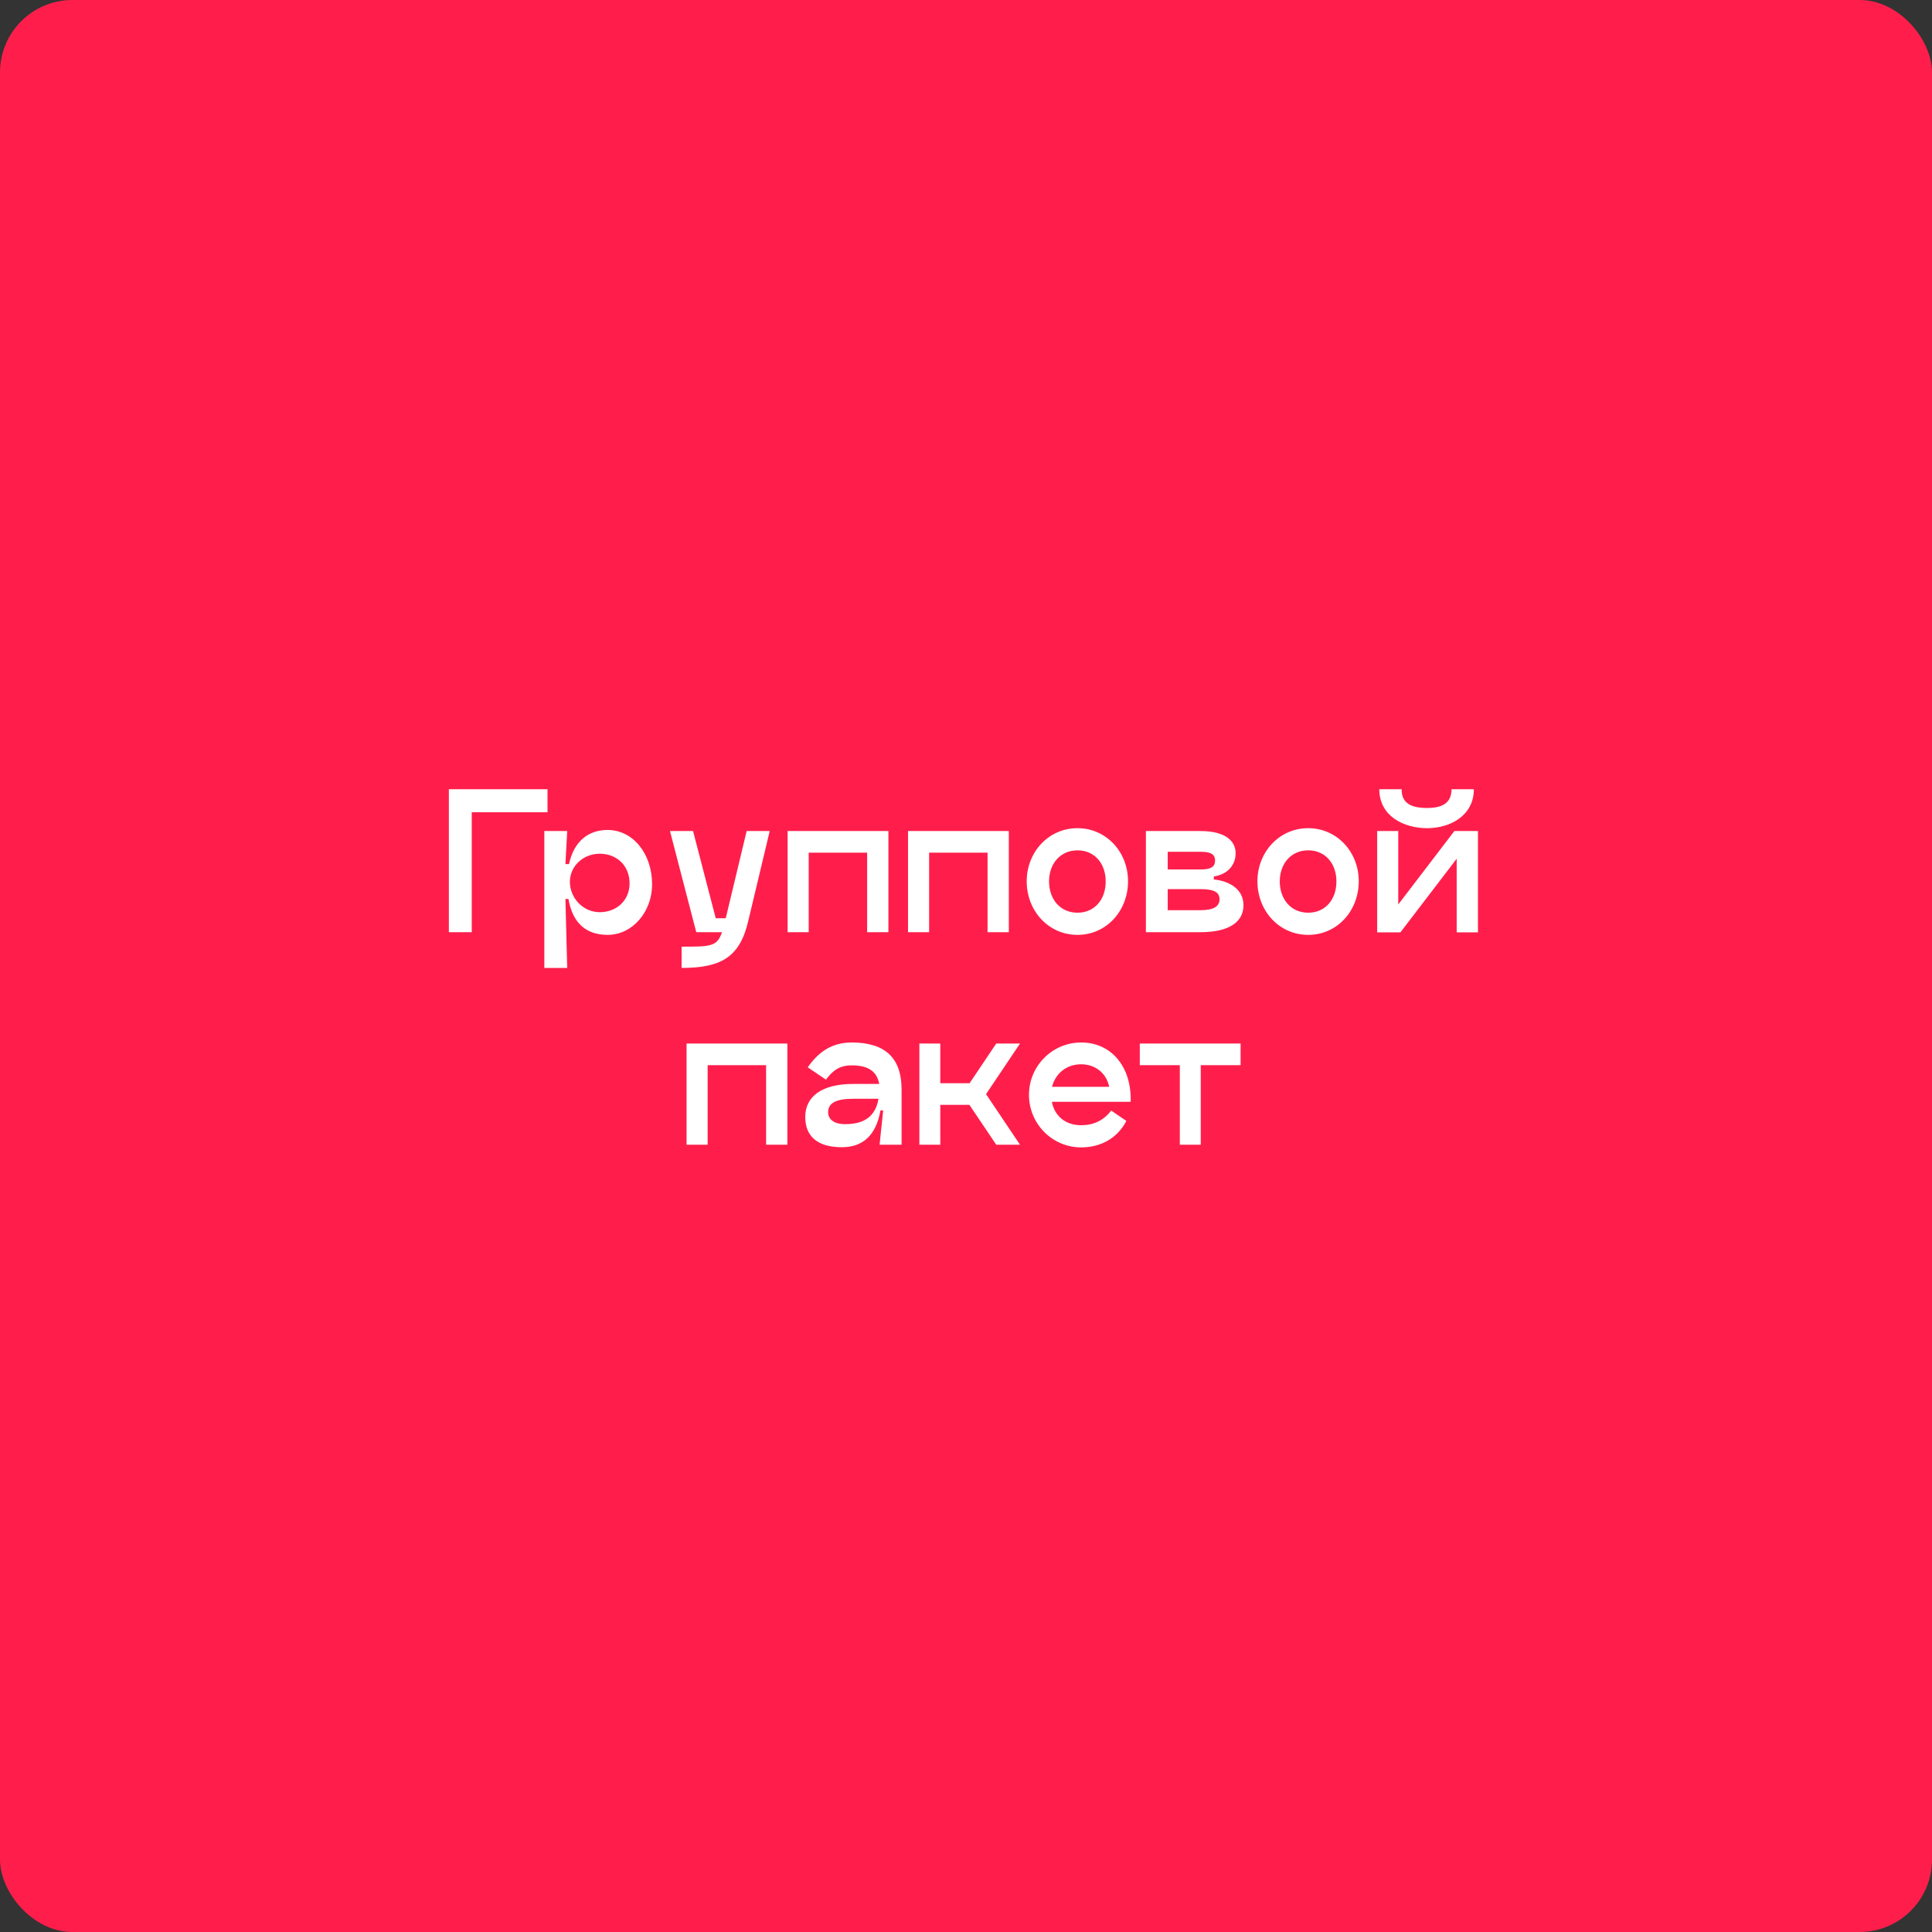 <?xml version="1.0" encoding="UTF-8"?> <svg xmlns="http://www.w3.org/2000/svg" width="400" height="400" viewBox="0 0 400 400" fill="none"><rect x="0" y="0" width="400" height="400" fill="#333333" stroke="none"/><rect width="400" height="400" rx="15" fill="#FF1E4B"></rect><path d="M113.357 168.173H97.669V193H92.933V163.4H113.357V168.173ZM125.796 171.836C131.013 171.836 135.009 176.683 135.009 183.121C135.009 188.708 131.013 193.555 125.796 193.555C121.615 193.555 118.581 191.372 117.693 186.118H117.064L117.434 200.4H112.698V172.058H117.434L117.064 178.903H117.804C118.803 174.241 121.763 171.836 125.796 171.836ZM124.168 188.856C127.757 188.856 130.347 186.34 130.347 182.899C130.347 179.273 127.757 176.757 124.168 176.757C120.727 176.757 117.989 179.347 117.989 182.566C117.989 185.859 120.653 188.856 124.168 188.856ZM154.587 172.058H159.36L154.883 190.817C153.144 198.18 149.259 200.4 141.119 200.4V195.997C147.113 195.997 148.482 195.997 149.481 193H144.153L138.714 172.058H143.487L148.186 190.114H150.258L154.587 172.058ZM183.935 172.058V193H179.532V176.535H167.433V193H163.067V172.058H183.935ZM208.867 172.058V193H204.464V176.535H192.365V193H187.999V172.058H208.867ZM223.077 193.555C217.083 193.555 212.569 188.597 212.569 182.455C212.569 176.424 217.083 171.466 223.077 171.466C229.071 171.466 233.548 176.424 233.548 182.455C233.548 188.597 229.071 193.555 223.077 193.555ZM223.077 188.967C226.666 188.967 228.923 186.192 228.923 182.492C228.923 178.829 226.666 176.054 223.077 176.054C219.525 176.054 217.194 178.829 217.194 182.492C217.194 186.192 219.525 188.967 223.077 188.967ZM237.248 193V172.058H248.533C253.824 172.058 255.822 174.204 255.822 176.646C255.822 179.384 253.824 181.123 251.308 181.456V182.085C254.638 182.418 257.45 184.157 257.45 187.413C257.45 190.78 254.638 193 248.533 193H237.248ZM241.762 180.013H248.533C250.494 180.013 251.567 179.606 251.567 178.163C251.567 176.757 250.494 176.35 248.533 176.35H241.762V180.013ZM241.762 188.449H248.533C251.382 188.449 252.492 187.598 252.492 186.155C252.492 184.749 251.382 184.083 248.533 184.083H241.762V188.449ZM270.845 193.555C264.851 193.555 260.337 188.597 260.337 182.455C260.337 176.424 264.851 171.466 270.845 171.466C276.839 171.466 281.316 176.424 281.316 182.455C281.316 188.597 276.839 193.555 270.845 193.555ZM270.845 188.967C274.434 188.967 276.691 186.192 276.691 182.492C276.691 178.829 274.434 176.054 270.845 176.054C267.293 176.054 264.962 178.829 264.962 182.492C264.962 186.192 267.293 188.967 270.845 188.967ZM295.487 171.466C290.64 171.466 285.571 168.987 285.571 163.4H290.196C290.159 166.323 292.194 167.285 295.487 167.285C298.521 167.285 300.519 166.323 300.519 163.4H305.144C305.144 168.987 300.075 171.466 295.487 171.466ZM305.995 172.058V193.037H301.592V177.793L289.937 193.037H285.09L285.127 193V172.058H289.493V187.265L301.111 172.058H305.995ZM163.014 216.058V237H158.611V220.535H146.512V237H142.146V216.058H163.014ZM176.337 215.836C183.33 215.836 186.66 219.092 186.66 225.567V237H182.109L182.849 229.896H182.294C181.369 235.15 178.557 237.518 174.302 237.518C169.122 237.518 166.717 235.15 166.717 231.265C166.717 227.01 170.158 224.42 176.633 224.42H182.035C181.554 221.793 179.741 220.572 176.337 220.572C173.858 220.572 172.415 221.608 171.009 223.532L167.235 220.979C169.529 217.686 172.341 215.836 176.337 215.836ZM175.005 232.745C179.26 232.745 181.295 230.858 181.887 227.491H176.633C173.081 227.491 171.453 228.379 171.453 230.266C171.453 231.635 172.526 232.745 175.005 232.745ZM211.179 216.058L204.149 226.529L211.179 237H206.258L200.708 228.749H194.677V237H190.348V216.058H194.677V224.272H200.745L206.258 216.058H211.179ZM217.775 228.12C218.33 231.006 220.55 232.967 223.843 232.967C226.322 232.967 228.468 232.042 230.059 229.933L233.204 232.079C231.206 235.89 227.617 237.555 223.843 237.555C217.886 237.555 213.039 232.708 213.039 226.677C213.039 220.683 217.886 215.836 223.843 215.836C230.096 215.836 234.314 220.868 234.092 228.12H217.775ZM223.843 220.35C220.661 220.35 218.478 222.385 217.812 225.012H229.652C229.023 222.015 226.618 220.35 223.843 220.35ZM256.851 216.058V220.535H248.6V237H244.271V220.535H235.983V216.058H256.851Z" fill="white"></path></svg> 